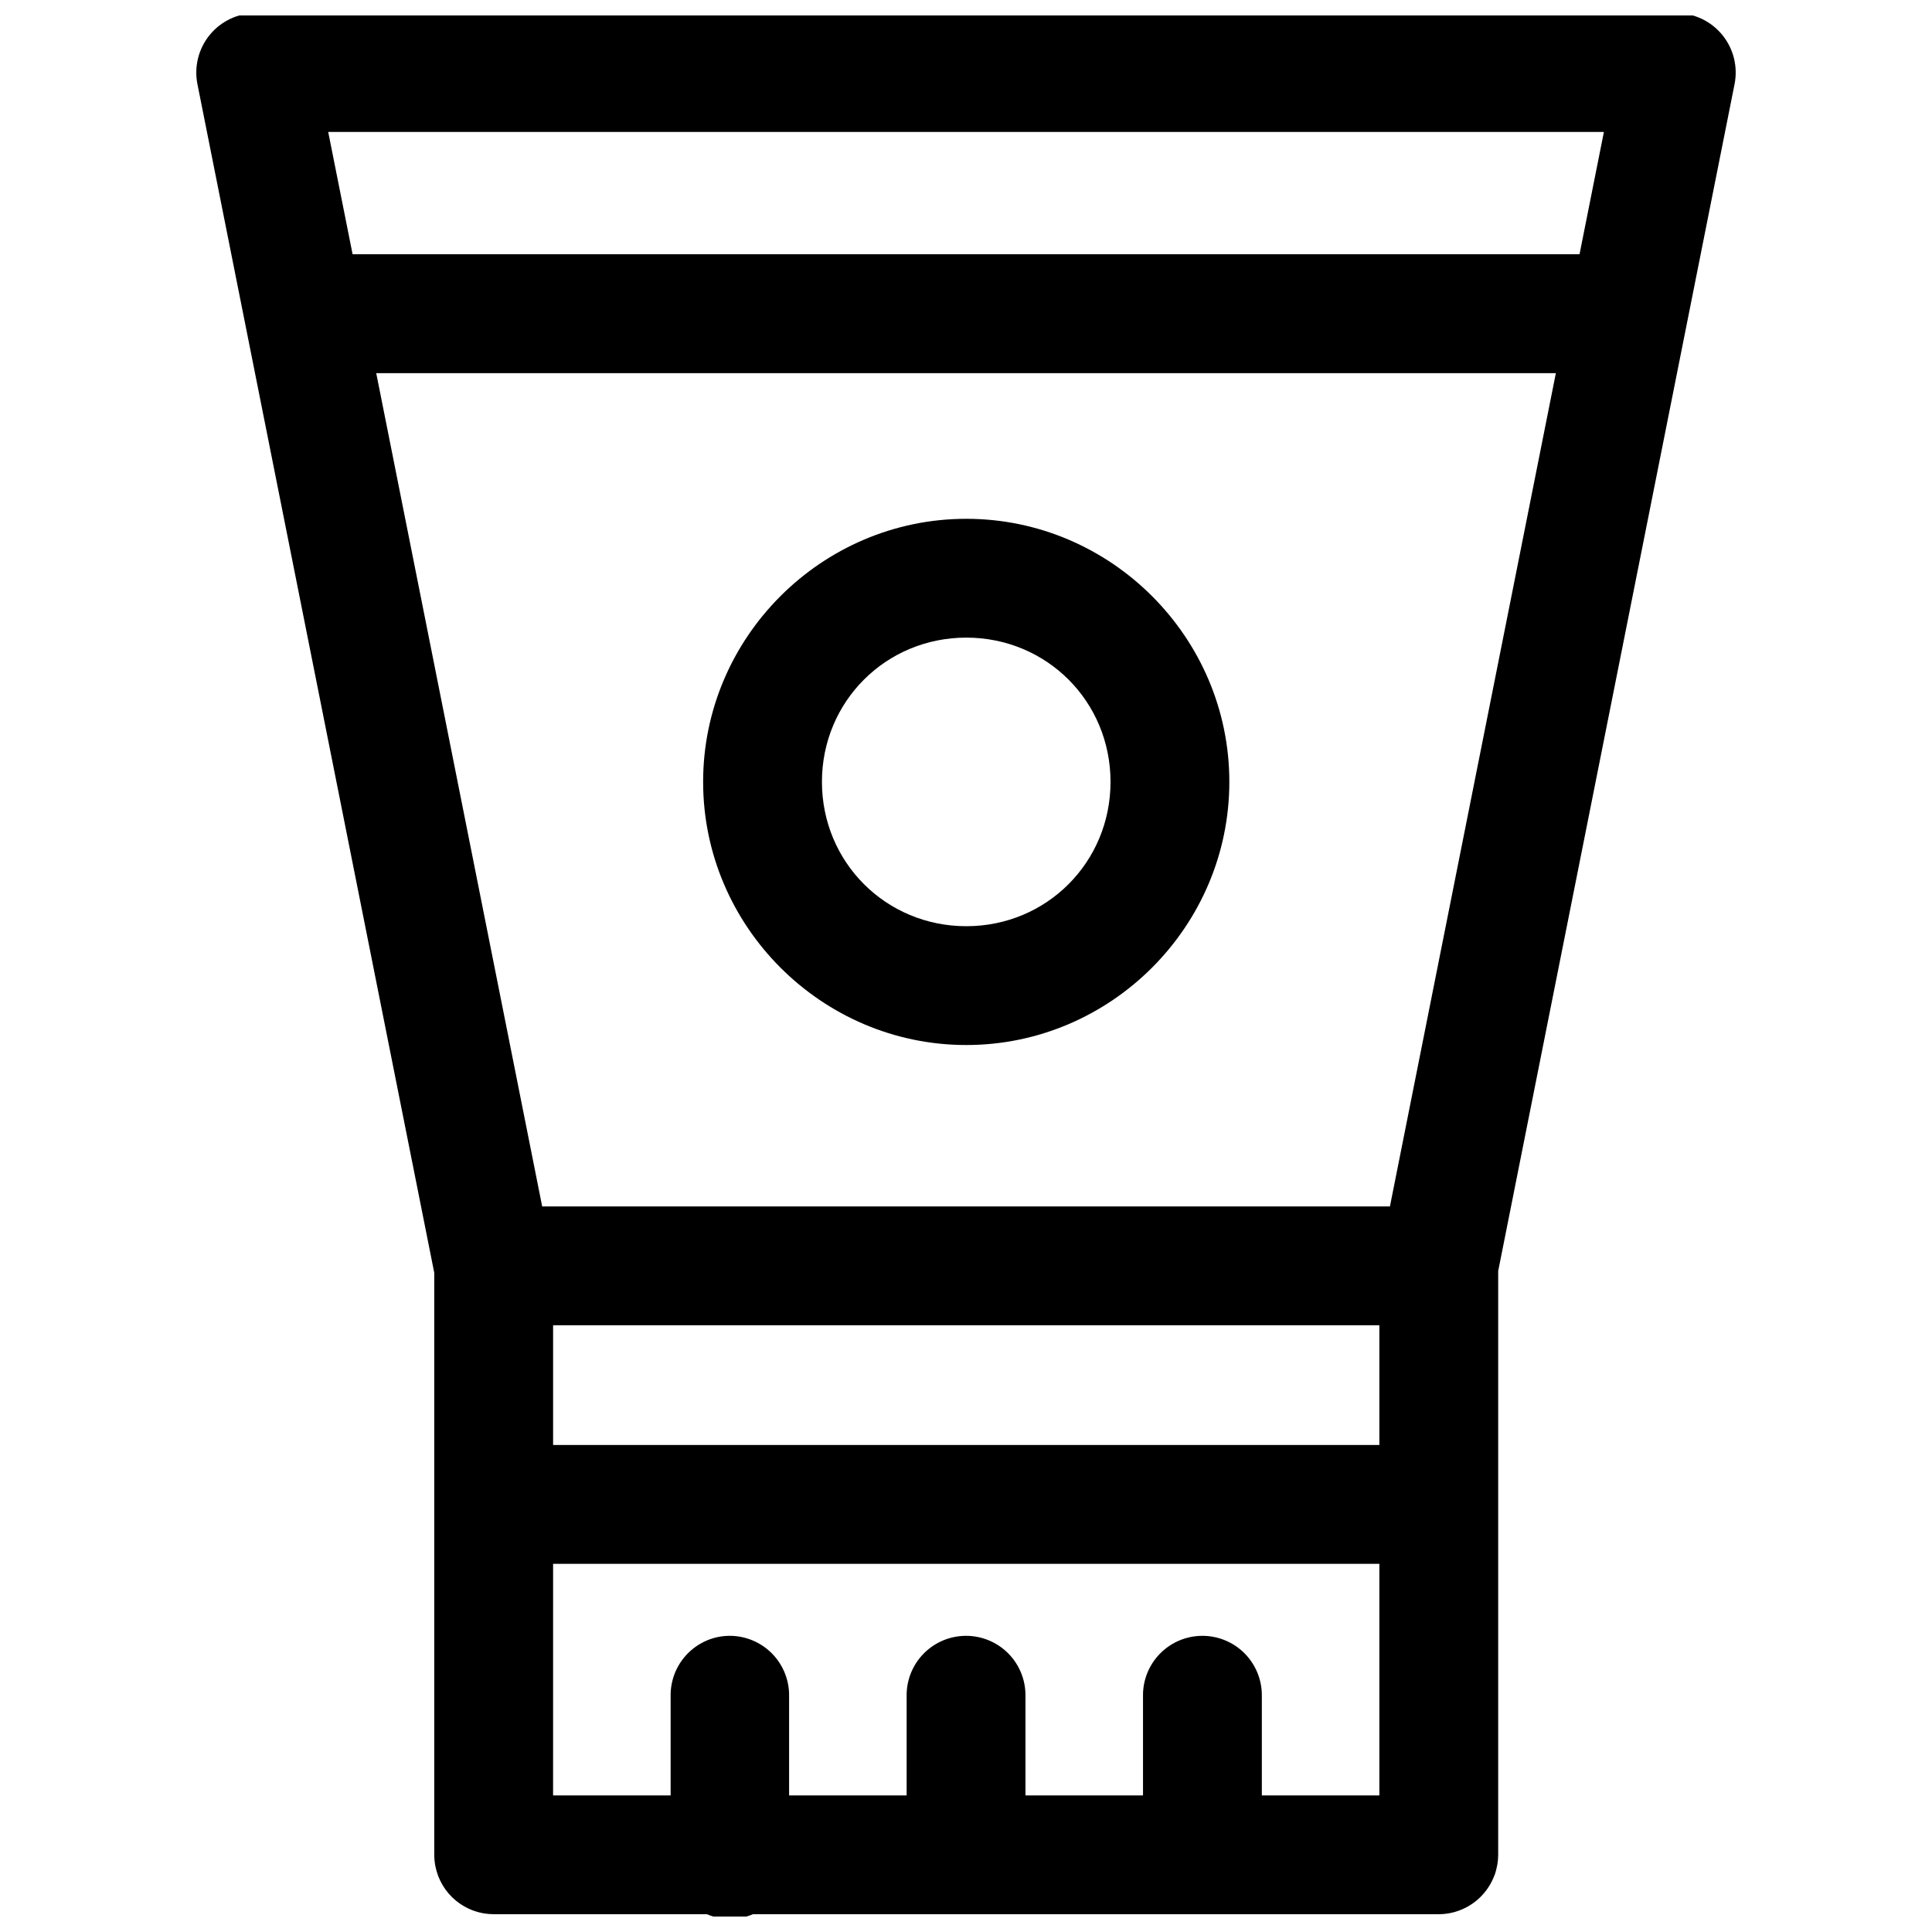 <?xml version="1.0" encoding="UTF-8"?>
<!-- Uploaded to: SVG Repo, www.svgrepo.com, Generator: SVG Repo Mixer Tools -->
<svg width="800px" height="800px" version="1.1" viewBox="144 144 512 512" xmlns="http://www.w3.org/2000/svg">
 <defs>
  <clipPath id="a">
   <path d="m196 148.09h408v503.81h-408z"/>
  </clipPath>
 </defs>
 <g clip-path="url(#a)">
  <path d="m211.79 147.48c-4.719-0.008-9.191 2.102-12.188 5.746-2.996 3.648-4.199 8.445-3.281 13.074l62.762 315v154.18c0 1.055 0.102 2.106 0.309 3.137 0.711 3.559 2.625 6.766 5.43 9.074 2.801 2.309 6.316 3.578 9.945 3.594h56.551c3.91 1.652 8.324 1.652 12.238 0h181.67c4.449 0.008 8.691-1.871 11.684-5.164 0.707-0.777 1.336-1.621 1.875-2.523 0.27-0.449 0.516-0.91 0.738-1.383 0.207-0.434 0.391-0.875 0.555-1.324 0.02-0.039 0.043-0.082 0.062-0.125 0.023-0.062 0.043-0.121 0.062-0.184 0.145-0.445 0.266-0.898 0.371-1.352 0.125-0.508 0.227-1.023 0.305-1.539 0.062-0.449 0.105-0.902 0.125-1.352 0.02-0.289 0.031-0.574 0.031-0.863v-154.64l62.641-314.54c0.918-4.625-0.281-9.414-3.269-13.059s-7.453-5.758-12.168-5.762zm19.188 31.488h338.07l-6.457 32.41h-325.15zm12.73 63.93h312.61l-43.973 220.82h-224.66zm156.37 38.59c-38.316 0-69.742 31.395-69.742 69.711 0 38.316 31.426 69.742 69.742 69.742 38.316 0 69.711-31.426 69.711-69.742 0-38.316-31.395-69.711-69.711-69.711zm0 31.488c21.301 0 38.223 16.922 38.223 38.223 0 21.301-16.922 38.254-38.223 38.254s-38.254-16.953-38.254-38.254c0-21.297 16.953-38.223 38.254-38.223zm-109.5 182.23h218.97v31.734h-218.97zm0 63.223h218.97v61.375h-31.148v-26.262c0.082-4.539-1.801-8.895-5.164-11.949-3.367-3.051-7.883-4.5-12.395-3.977-3.887 0.449-7.465 2.332-10.039 5.273-2.578 2.945-3.965 6.742-3.891 10.652v26.262h-31.152v-26.262c0.086-4.539-1.797-8.895-5.164-11.949-3.363-3.051-7.883-4.5-12.395-3.977-3.883 0.449-7.465 2.332-10.039 5.273-2.574 2.945-3.961 6.742-3.891 10.652v26.262h-31.148v-26.262c0.082-4.539-1.801-8.895-5.164-11.949-3.363-3.051-7.883-4.5-12.395-3.977-3.867 0.473-7.426 2.359-9.98 5.305-2.559 2.941-3.93 6.727-3.856 10.621v26.262h-31.152z"/>
 </g>
</svg>